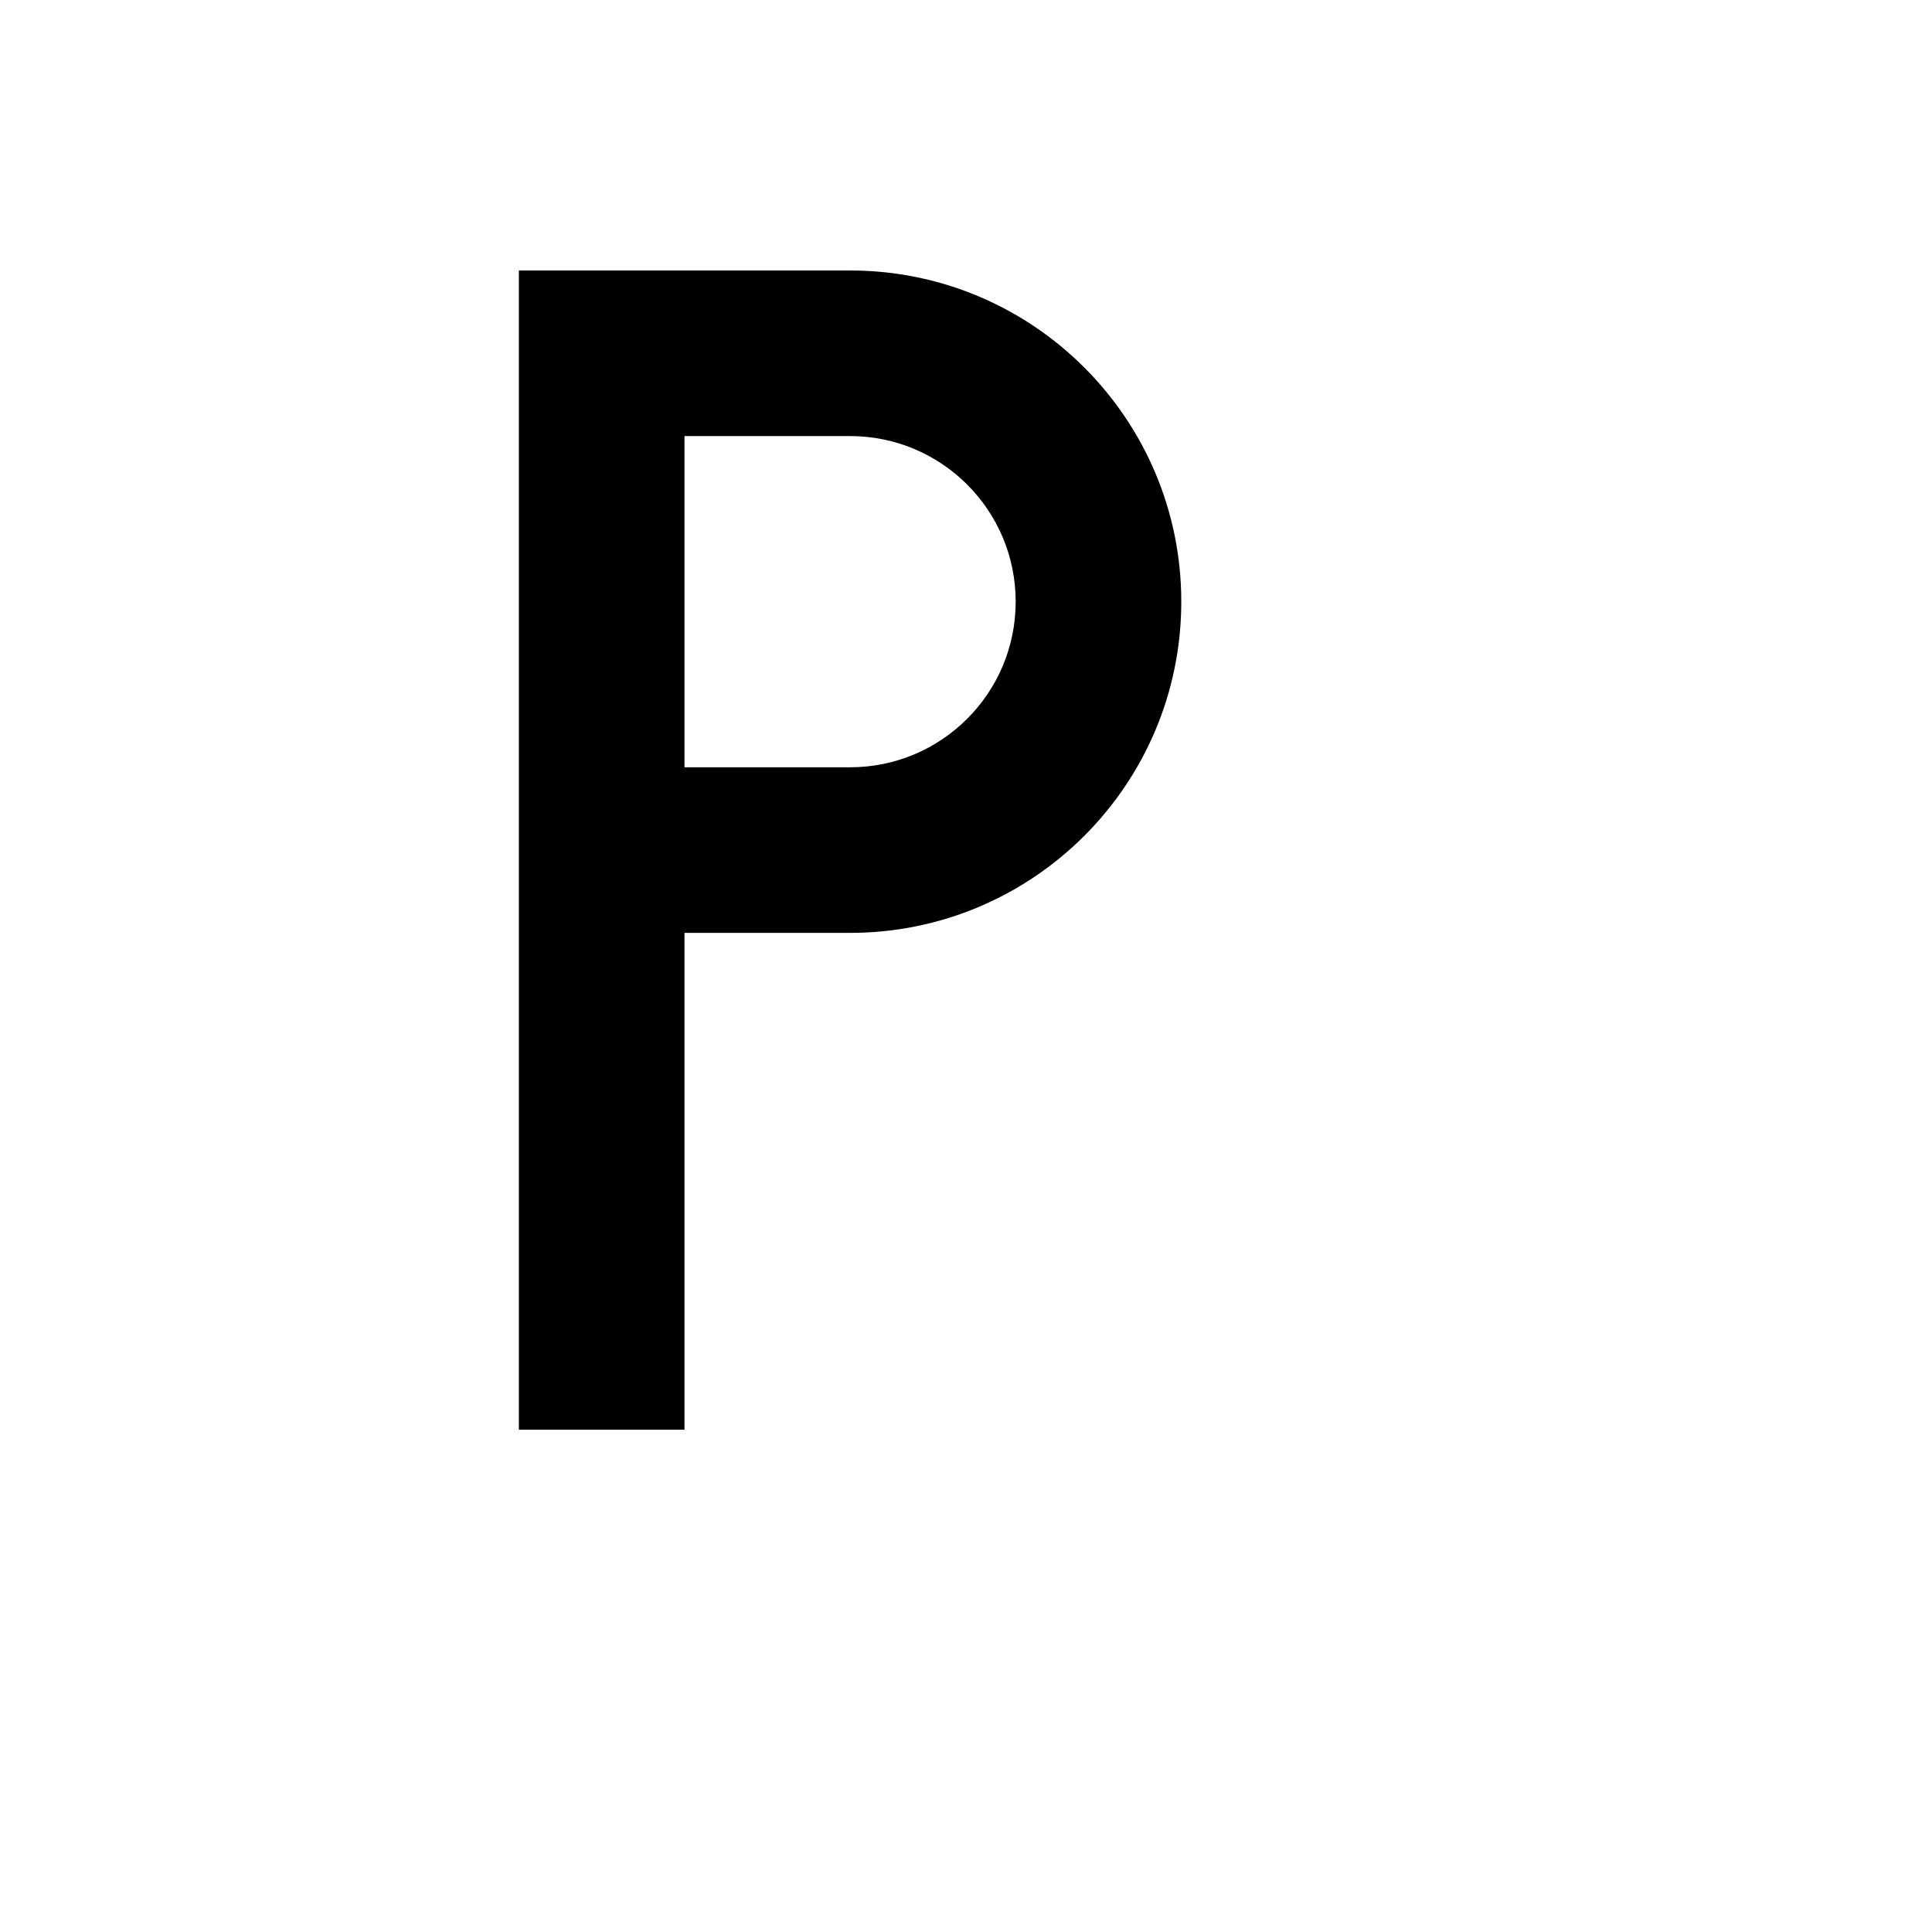 <svg xmlns="http://www.w3.org/2000/svg" version="1.1" xmlns:xlink="http://www.w3.org/1999/xlink" width="100%" height="100%" id="svgWorkerArea" viewBox="-25 -25 625 625" xmlns:idraw="https://idraw.muisca.co" style="background: white;"><defs id="defsdoc"><pattern id="patternBool" x="0" y="0" width="10" height="10" patternUnits="userSpaceOnUse" patternTransform="rotate(35)"><circle cx="5" cy="5" r="4" style="stroke: none;fill: #ff000070;"></circle></pattern></defs><g id="fileImp-965189930" class="cosito"><path id="pathImp-636749884" class="grouped" d="M250 62.5C309.172 62.5 357.143 110.471 357.143 169.643 357.143 228.815 309.172 276.786 250 276.786 250 276.786 196.429 276.786 196.429 276.786 196.429 276.786 196.429 437.5 196.429 437.5 196.429 437.5 142.857 437.5 142.857 437.5 142.857 437.5 142.857 62.5 142.857 62.5 142.857 62.5 250 62.5 250 62.5M250 223.214C279.587 223.214 303.571 199.23 303.571 169.643 303.571 140.055 279.587 116.071 250 116.071 250 116.071 196.429 116.071 196.429 116.071 196.429 116.071 196.429 223.214 196.429 223.214 196.429 223.214 250 223.214 250 223.214 250 223.214 250 223.214 250 223.214"></path></g></svg>